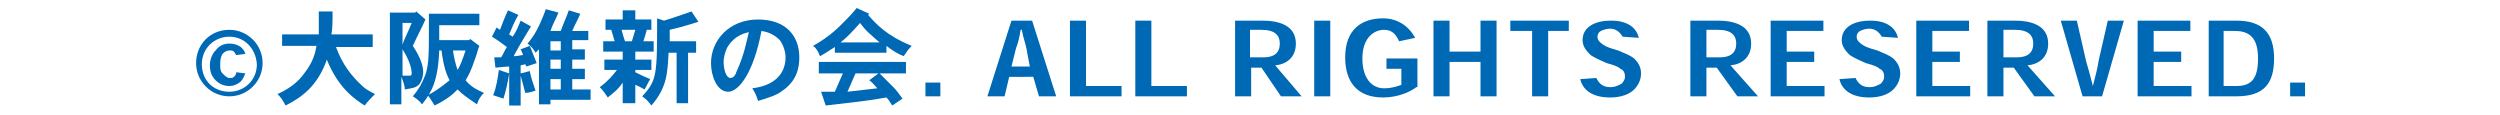 <?xml version="1.0" encoding="utf-8"?>
<!-- Generator: Adobe Illustrator 27.9.2, SVG Export Plug-In . SVG Version: 6.00 Build 0)  -->
<svg version="1.1" id="_レイヤー_1" xmlns="http://www.w3.org/2000/svg" xmlns:xlink="http://www.w3.org/1999/xlink" x="0px"
	 y="0px" viewBox="0 0 218 10" style="enable-background:new 0 0 218 10;" xml:space="preserve">
<style type="text/css">
	.st0{fill:#0069B6;}
</style>
<g>
	<path class="st0" d="M20,2.6c1.6,0,2.9,1.3,2.9,2.9S21.6,8.4,20,8.4c-1.6,0-2.9-1.3-2.9-2.9S18.3,2.6,20,2.6L20,2.6z M20,3.2
		c-1.3,0-2.4,1-2.4,2.4c0,1.4,1,2.4,2.4,2.4c1.3,0,2.4-1,2.4-2.4C22.3,4.2,21.3,3.2,20,3.2L20,3.2z M20.6,4.8
		c-0.1-0.1-0.1-0.2-0.2-0.3c-0.1-0.1-0.2-0.1-0.4-0.1c-0.2,0-0.4,0.1-0.6,0.3c-0.1,0.2-0.2,0.4-0.2,0.9c0,0.3,0,0.6,0.2,0.8
		c0.2,0.2,0.4,0.4,0.6,0.4c0.2,0,0.3,0,0.4-0.1c0.1-0.1,0.2-0.2,0.2-0.4l0.8,0.1c-0.1,0.2-0.2,0.5-0.4,0.7c-0.2,0.2-0.6,0.4-1,0.4
		c-0.5,0-0.9-0.2-1.2-0.5c-0.3-0.3-0.5-0.7-0.5-1.3c0-0.5,0.2-1,0.5-1.3C19.1,4,19.5,3.8,20,3.8c0.4,0,0.7,0.1,1,0.3
		c0.2,0.2,0.3,0.3,0.4,0.6L20.6,4.8z"/>
	<path class="st0" d="M32.5,3v1.1h-3.2c0.5,1.4,1.3,2.5,2.3,3.4c0.2,0.2,0.5,0.4,1.1,0.7c-0.3,0.3-0.6,0.6-0.9,1
		c-0.8-0.5-2.3-1.5-3.3-4c-0.8,2.3-2.2,3.3-3.6,4c-0.2-0.4-0.4-0.7-0.7-1c0.9-0.4,1.8-1,2.4-1.9c0.7-0.9,0.9-1.7,1-2.3h-3V3h3.2
		c0-0.6,0-1.3,0-2h1.2c0,0.8,0,1.5-0.1,2H32.5z"/>
	<path class="st0" d="M37.1,1.7C36.6,2.8,36.5,2.9,36,4c0.8,1.2,0.9,1.9,0.9,2.3c0,0.3-0.1,0.7-0.3,1c-0.3,0.4-0.8,0.4-1.3,0.5
		c0-0.3-0.1-0.6-0.3-1.1v2.4h-1V1.1h2.2l0.1-0.1L37.1,1.7z M35.1,3.9C35.2,3.5,35.5,3,35.9,2h-0.8V3.9z M35.1,6.6h0.6
		c0.1,0,0.2,0,0.2-0.2c0-0.3-0.1-1-0.8-2.1V6.6z M41.8,1.2v1h-3.5v1.3h2.6L41,3.4L41.8,4c-0.1,0.2-0.3,1-0.4,1.2
		c-0.3,0.9-0.5,1.3-0.8,1.8c0.4,0.5,0.9,0.8,1.6,1.1c-0.3,0.3-0.5,0.6-0.6,1c-0.9-0.6-1.3-0.9-1.7-1.3c-0.4,0.4-0.8,0.8-2,1.4
		c-0.2-0.3-0.3-0.5-0.6-0.9c0.8-0.4,1.4-0.9,1.9-1.3c-0.2-0.4-0.5-1-0.7-2.6h-0.2c-0.1,2.7-0.7,3.7-1.5,4.7
		c-0.2-0.3-0.5-0.5-0.8-0.7c0.5-0.6,0.8-1.1,1.1-1.9c0.3-0.9,0.3-1.8,0.3-4.2V1.2H41.8z M39.5,4.4c0.1,0.7,0.2,1.1,0.4,1.7
		c0.2-0.3,0.4-0.8,0.7-1.7H39.5z"/>
	<path class="st0" d="M44.4,6.4c-0.1,0.7-0.3,1.6-0.5,2.2c-0.3-0.1-0.6-0.2-0.9-0.3c0.3-0.7,0.4-1.5,0.5-2.2L44.4,6.4z M46.2,6.2
		c0.1,0.6,0.3,1.1,0.5,1.7c-0.3,0.1-0.6,0.2-0.9,0.2c-0.1-0.4-0.2-0.8-0.4-1.5v2.6h-1V5.8c-0.3,0-1.1,0.1-1.2,0.1l-0.1-0.9l0.6,0
		c0.2-0.3,0.3-0.6,0.5-0.9c-0.4-0.3-0.8-0.6-1.3-0.9l0.4-0.8l0.3,0.2c0.2-0.5,0.4-1.1,0.7-1.7l0.9,0.4c-0.3,0.5-0.6,1.2-0.8,1.7
		l0.3,0.2c0.3-0.4,0.5-0.9,0.7-1.4l0.9,0.5c-0.2,0.3-1.5,2.5-1.5,2.6c0.4,0,0.6-0.1,0.8-0.1c0-0.1-0.1-0.3-0.2-0.5L46.2,4
		c0.2,0.5,0.4,1,0.6,1.5l-0.9,0.3l-0.1-0.2l-0.4,0.1v0.7L46.2,6.2z M51.3,2.6v0.9h-1.4v0.8H51v0.9h-1.1V6H51v0.9h-1.1v0.9h1.6v0.9
		H48v0.4h-1V4.3l-0.3,0.3c-0.1-0.2-0.3-0.5-0.7-0.8c0.6-0.7,1-1.4,1.6-3l1.1,0.3c-0.2,0.5-0.5,1-0.7,1.6h0.9
		c0.2-0.6,0.5-1.2,0.7-1.8l1,0.3c-0.2,0.5-0.5,1-0.7,1.5H51.3z M48,3.6v0.8h0.9V3.6H48z M48,5.2V6h0.9V5.2H48z M48,7.8h0.9V6.9H48
		V7.8z"/>
	<path class="st0" d="M55.4,0.9v0.8h1.4v0.9h-0.4c-0.1,0.4-0.2,0.7-0.3,1H57v0.9h-1.6v0.7h1.4v0.9h-1.4v0.2c0.4,0.2,0.8,0.4,1.3,0.6
		c-0.2,0.3-0.3,0.6-0.5,0.9c-0.2-0.1-0.5-0.3-0.8-0.4V9h-1.1V7.2C53.9,7.8,53.6,8,53,8.5c-0.2-0.3-0.4-0.6-0.7-0.9
		c0.8-0.6,1.1-1,1.5-1.5h-1.1V5.2h1.6V4.5h-1.7V3.6h1c-0.1-0.3-0.2-0.7-0.3-1h-0.5V1.7h1.5V0.9H55.4z M54.2,2.6
		c0.1,0.4,0.2,0.7,0.3,1h0.6c0.1-0.3,0.2-0.7,0.3-1H54.2z M58.3,3.6h2.4v1H60V9h-1V4.6h-0.7c-0.1,1.7-0.1,3-1.5,4.6
		c-0.2-0.3-0.5-0.6-0.8-0.8c1.3-1.4,1.3-1.9,1.3-6.8l0.6,0.2c1-0.3,1.2-0.4,2.4-0.8l0.6,0.9c-1.6,0.5-1.7,0.5-2.5,0.7V3.6z"/>
	<path class="st0" d="M65.6,7.7c2.4-0.3,2.9-1.7,2.9-2.7c0-0.5-0.2-1.1-0.5-1.5c-0.4-0.4-0.9-0.7-1.6-0.8c-0.7,3.7-2,5.3-2.9,5.3
		c-1,0-1.5-1.4-1.5-2.5c0-2,1.6-3.8,4.1-3.8c2.4,0,3.6,1.4,3.6,3.3c0,0.9-0.2,2.1-1.6,3c-0.4,0.3-1,0.5-2,0.8
		C66,8.4,65.8,8,65.6,7.7z M63.5,4c-0.2,0.3-0.4,0.9-0.4,1.4c0,0.6,0.2,1.4,0.6,1.4c0.3,0,0.5-0.4,0.5-0.5c0.7-1.5,0.9-2.7,1.1-3.5
		C64.9,2.9,64.1,3.1,63.5,4z"/>
	<path class="st0" d="M75.8,1.2l-0.1,0.1c0.7,0.8,1.6,1.8,3.8,2.7c-0.3,0.3-0.5,0.6-0.7,0.9c-0.5-0.2-1-0.5-1.5-0.9v0.6h-4.5V4.1
		c-0.5,0.3-0.9,0.6-1.3,0.8c-0.1-0.3-0.3-0.7-0.6-0.9c1.6-0.9,2.3-1.7,2.9-2.3c0.2-0.2,0.5-0.5,0.9-1L75.8,1.2z M76.7,6.4
		c0.6,0.6,0.9,0.9,1.2,1.2c0.3,0.3,0.5,0.6,0.8,1l-0.9,0.6c-0.2-0.3-0.3-0.5-0.5-0.7c-1.7,0.3-2.7,0.4-5.3,0.7L71.6,8L72.8,8
		c0.2-0.5,0.5-1.1,0.7-1.6h-2.1v-1H79v1H76.7z M76.7,3.7C75.9,3,75.5,2.7,75,2c-0.8,0.9-1.1,1.2-1.7,1.7H76.7z M76.6,6.4h-2
		c-0.2,0.5-0.5,1.1-0.7,1.6c0.9-0.1,1.8-0.2,2.6-0.3c-0.2-0.2-0.4-0.5-0.7-0.7L76.6,6.4z"/>
	<path class="st0" d="M82,7.2v1.2h-1.3V7.2H82z"/>
	<path class="st0" d="M88,6.7l-0.4,1.7h-1.5l2.1-6.6H90l2.1,6.6h-1.5l-0.5-1.7H88z M89.5,4.2c-0.1-0.5-0.3-1-0.4-1.6H89
		c-0.1,0.6-0.2,1.1-0.4,1.6l-0.4,1.6h1.6L89.5,4.2z"/>
	<path class="st0" d="M97.7,8.4h-4.4V1.8h1.4v5.7h3.1V8.4z"/>
	<path class="st0" d="M103.4,8.4H99V1.8h1.4v5.7h3.1V8.4z"/>
	<path class="st0" d="M113.5,8.4h-1.8L110,5.9h-0.9v2.5h-1.4V1.8h2.4c1.4,0,2.9,0.4,2.9,2c0,1.2-0.8,1.8-1.8,1.9L113.5,8.4z
		 M110.2,5c0.9,0,1.4-0.4,1.4-1.2c0-0.7-0.4-1.2-1.6-1.2h-1V5H110.2z"/>
	<path class="st0" d="M114.6,8.4V1.8h1.4v6.6H114.6z"/>
	<path class="st0" d="M123.5,7.6c-0.5,0.4-1.6,0.9-2.9,0.9c-2.2,0-3.3-1.3-3.3-3.5c0-2.4,1.4-3.4,3.3-3.4c1.2,0,2.2,0.6,2.8,1.7
		L122,3.6c-0.3-0.7-0.7-1-1.3-1c-0.9,0-1.9,0.7-1.9,2.5c0,1.7,0.8,2.6,1.9,2.6c0.7,0,1.2-0.2,1.5-0.3V6h-1.3V5.1h2.7V7.6z"/>
	<path class="st0" d="M130.5,8.4h-1.4v-3h-2.7v3H125V1.8h1.4v2.7h2.7V1.8h1.4V8.4z"/>
	<path class="st0" d="M136.8,2.7H135v5.7h-1.4V2.7h-1.9V1.8h5.1V2.7z"/>
	<path class="st0" d="M141.5,3.2c-0.2-0.3-0.5-0.7-1.1-0.7c-0.3,0-0.6,0.1-0.8,0.2c-0.2,0.1-0.3,0.3-0.3,0.5c0,0.3,0.2,0.5,0.5,0.7
		c0.3,0.2,0.6,0.3,1.3,0.5c0.7,0.3,1,0.4,1.4,0.7c0.3,0.3,0.6,0.7,0.6,1.3c0,0.5-0.2,1-0.6,1.4c-0.4,0.4-1.1,0.7-2.1,0.7
		c-1.6,0-2.4-0.7-2.6-1.6l1.4-0.1c0.2,0.4,0.5,0.8,1.2,0.8c0.5,0,0.8-0.2,1-0.3c0.2-0.2,0.3-0.4,0.3-0.6c0-0.3-0.1-0.6-0.4-0.7
		c-0.2-0.2-0.5-0.3-1.2-0.5c-0.7-0.3-1.1-0.5-1.4-0.7c-0.3-0.3-0.7-0.7-0.7-1.3c0-0.5,0.2-0.9,0.6-1.2c0.4-0.3,1-0.5,1.9-0.5
		c1.4,0,2.2,0.6,2.4,1.5L141.5,3.2z"/>
	<path class="st0" d="M153.3,8.4h-1.8l-1.8-2.5h-0.9v2.5h-1.4V1.8h2.4c1.4,0,2.9,0.4,2.9,2c0,1.2-0.8,1.8-1.8,1.9L153.3,8.4z M150,5
		c0.9,0,1.4-0.4,1.4-1.2c0-0.7-0.4-1.2-1.6-1.2h-1V5H150z"/>
	<path class="st0" d="M158.2,4.5v0.9h-2.4v2.1h3.3v0.9h-4.7V1.8h4.6v0.9h-3.2v1.8H158.2z"/>
	<path class="st0" d="M164.1,3.2c-0.2-0.3-0.5-0.7-1.1-0.7c-0.3,0-0.6,0.1-0.8,0.2c-0.2,0.1-0.3,0.3-0.3,0.5c0,0.3,0.2,0.5,0.5,0.7
		s0.6,0.3,1.3,0.5c0.7,0.3,1,0.4,1.4,0.7c0.3,0.3,0.6,0.7,0.6,1.3c0,0.5-0.2,1-0.6,1.4c-0.4,0.4-1.1,0.7-2.1,0.7
		c-1.6,0-2.4-0.7-2.6-1.6l1.4-0.1c0.2,0.4,0.5,0.8,1.2,0.8c0.5,0,0.8-0.2,1-0.3c0.2-0.2,0.3-0.4,0.3-0.6c0-0.3-0.1-0.6-0.4-0.7
		c-0.2-0.2-0.5-0.3-1.2-0.5c-0.7-0.3-1.1-0.5-1.4-0.7c-0.3-0.3-0.7-0.7-0.7-1.3c0-0.5,0.2-0.9,0.6-1.2c0.4-0.3,1-0.5,1.9-0.5
		c1.4,0,2.2,0.6,2.4,1.5L164.1,3.2z"/>
	<path class="st0" d="M170.9,4.5v0.9h-2.4v2.1h3.3v0.9h-4.7V1.8h4.6v0.9h-3.2v1.8H170.9z"/>
	<path class="st0" d="M179.2,8.4h-1.8l-1.8-2.5h-0.9v2.5h-1.4V1.8h2.4c1.4,0,2.9,0.4,2.9,2c0,1.2-0.8,1.8-1.8,1.9L179.2,8.4z
		 M175.9,5c0.9,0,1.4-0.4,1.4-1.2c0-0.7-0.4-1.2-1.6-1.2h-1V5H175.9z"/>
	<path class="st0" d="M182.5,7.5c0.2-0.8,0.4-1.5,0.5-2.2l0.8-3.5h1.4l-1.9,6.6h-1.7l-1.9-6.6h1.4l0.8,3.5
		C182.1,6,182.3,6.7,182.5,7.5L182.5,7.5z"/>
	<path class="st0" d="M190.2,4.5v0.9h-2.4v2.1h3.3v0.9h-4.7V1.8h4.6v0.9h-3.2v1.8H190.2z"/>
	<path class="st0" d="M192.6,8.4V1.8h2.4c2.3,0,3.3,1.1,3.3,3.3c0,2.2-0.9,3.3-3.3,3.3H192.6z M195,7.5c1.3,0,1.9-0.6,1.9-2.4
		c0-1.5-0.5-2.4-2-2.4h-1v4.8H195z"/>
	<path class="st0" d="M201,7.2v1.2h-1.3V7.2H201z"/>
</g>
</svg>
